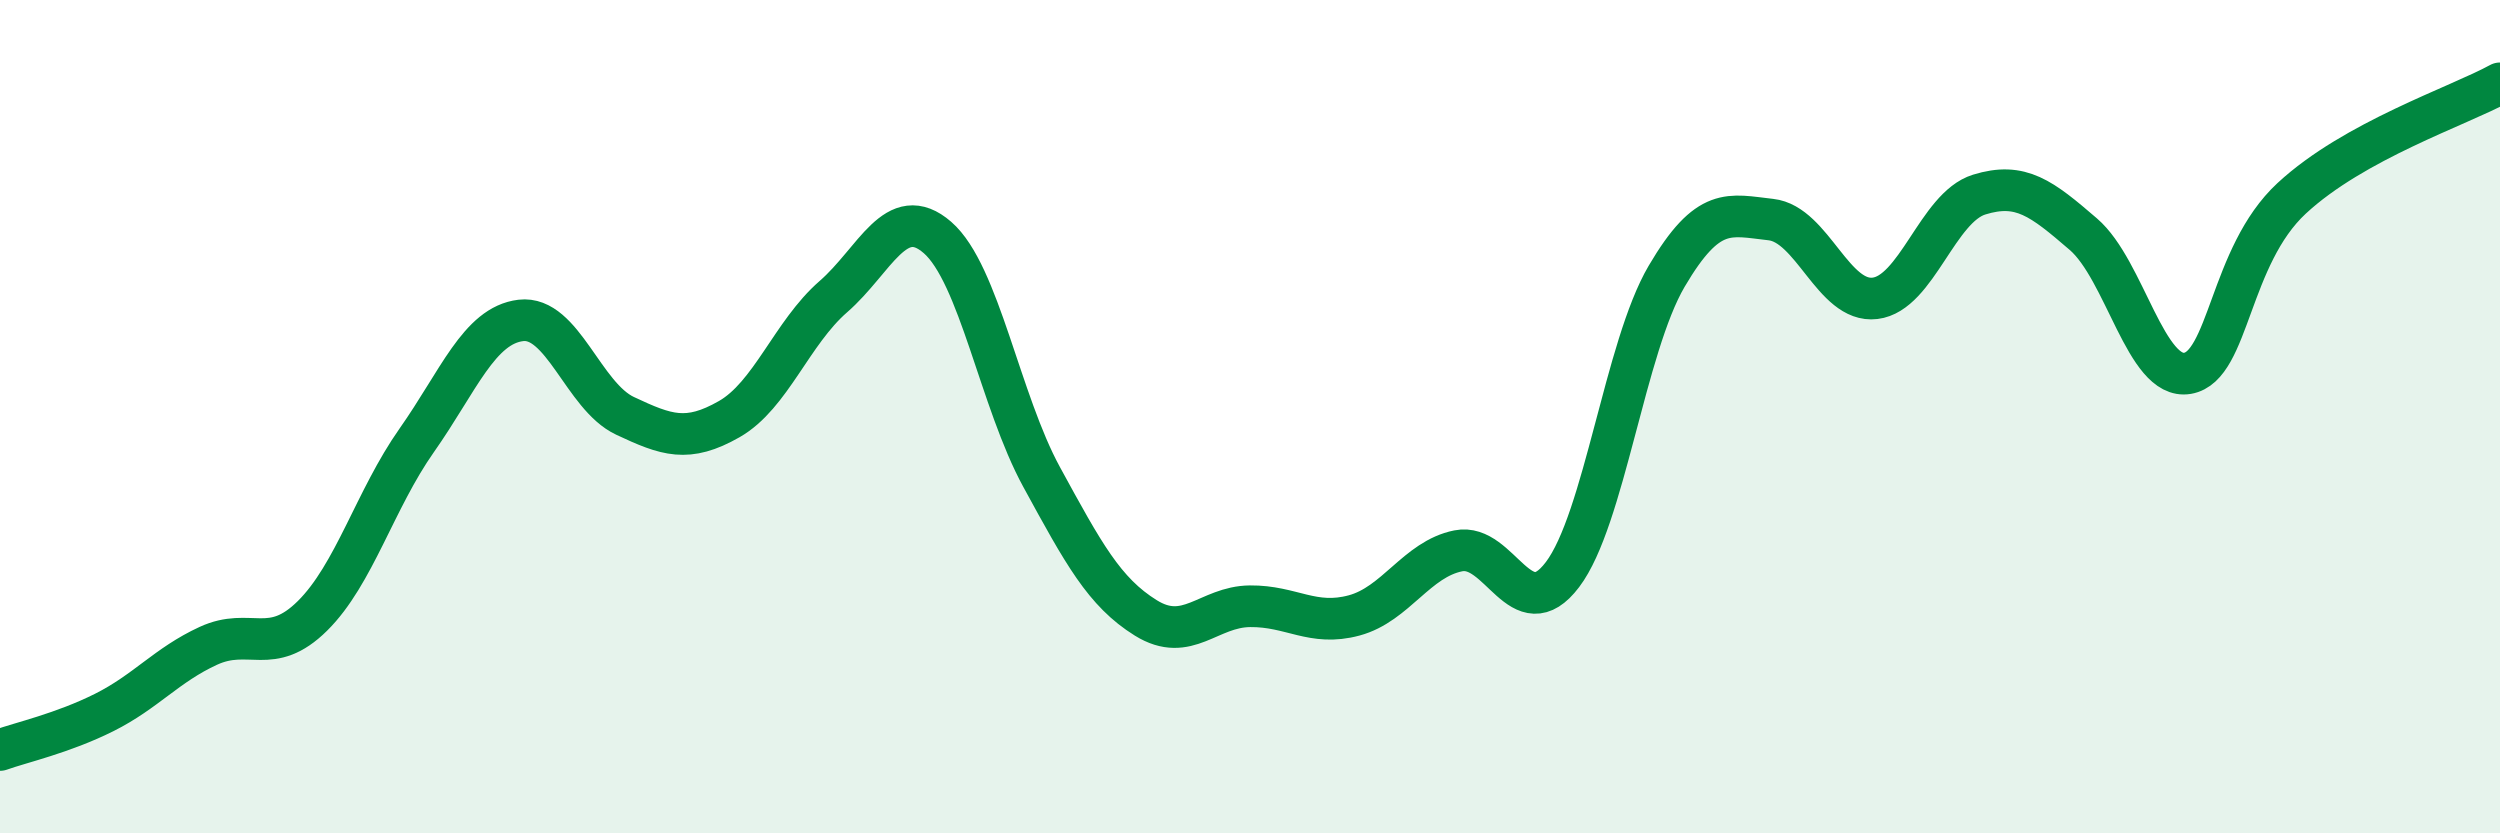 
    <svg width="60" height="20" viewBox="0 0 60 20" xmlns="http://www.w3.org/2000/svg">
      <path
        d="M 0,18 C 0.5,17.82 1.5,17.6 2.5,17.1 C 3.5,16.6 4,15.96 5,15.5 C 6,15.04 6.5,15.77 7.5,14.78 C 8.5,13.79 9,11.99 10,10.57 C 11,9.15 11.5,7.81 12.5,7.69 C 13.5,7.57 14,9.51 15,9.98 C 16,10.45 16.5,10.63 17.5,10.06 C 18.5,9.49 19,7.99 20,7.12 C 21,6.25 21.5,4.83 22.5,5.7 C 23.5,6.57 24,9.62 25,11.45 C 26,13.28 26.5,14.21 27.5,14.83 C 28.5,15.45 29,14.56 30,14.55 C 31,14.54 31.5,15.04 32.5,14.77 C 33.5,14.5 34,13.42 35,13.22 C 36,13.02 36.5,15.11 37.5,13.79 C 38.5,12.47 39,8.33 40,6.63 C 41,4.93 41.5,5.16 42.5,5.27 C 43.5,5.38 44,7.28 45,7.16 C 46,7.04 46.5,4.98 47.5,4.67 C 48.5,4.36 49,4.76 50,5.62 C 51,6.48 51.5,9.13 52.5,8.96 C 53.5,8.79 53.5,6.15 55,4.76 C 56.5,3.37 59,2.55 60,2L60 20L0 20Z"
        fill="#008740"
        opacity="0.1"
        stroke-linecap="round"
        stroke-linejoin="round"
      />
      <path
        d="M 0,18 C 0.5,17.82 1.5,17.6 2.5,17.1 C 3.5,16.6 4,15.96 5,15.5 C 6,15.04 6.5,15.77 7.5,14.78 C 8.5,13.79 9,11.99 10,10.57 C 11,9.15 11.5,7.81 12.5,7.69 C 13.5,7.57 14,9.51 15,9.98 C 16,10.45 16.5,10.63 17.5,10.06 C 18.5,9.49 19,7.99 20,7.12 C 21,6.25 21.5,4.83 22.5,5.7 C 23.5,6.57 24,9.62 25,11.45 C 26,13.28 26.5,14.21 27.5,14.83 C 28.5,15.45 29,14.56 30,14.55 C 31,14.54 31.5,15.04 32.5,14.77 C 33.5,14.5 34,13.42 35,13.22 C 36,13.02 36.5,15.11 37.5,13.79 C 38.5,12.47 39,8.33 40,6.63 C 41,4.93 41.5,5.16 42.5,5.27 C 43.5,5.38 44,7.28 45,7.16 C 46,7.04 46.5,4.98 47.5,4.67 C 48.5,4.36 49,4.76 50,5.62 C 51,6.48 51.5,9.13 52.5,8.96 C 53.5,8.79 53.5,6.15 55,4.76 C 56.5,3.37 59,2.55 60,2"
        stroke="#008740"
        stroke-width="1"
        fill="none"
        stroke-linecap="round"
        stroke-linejoin="round"
      />
    </svg>
  